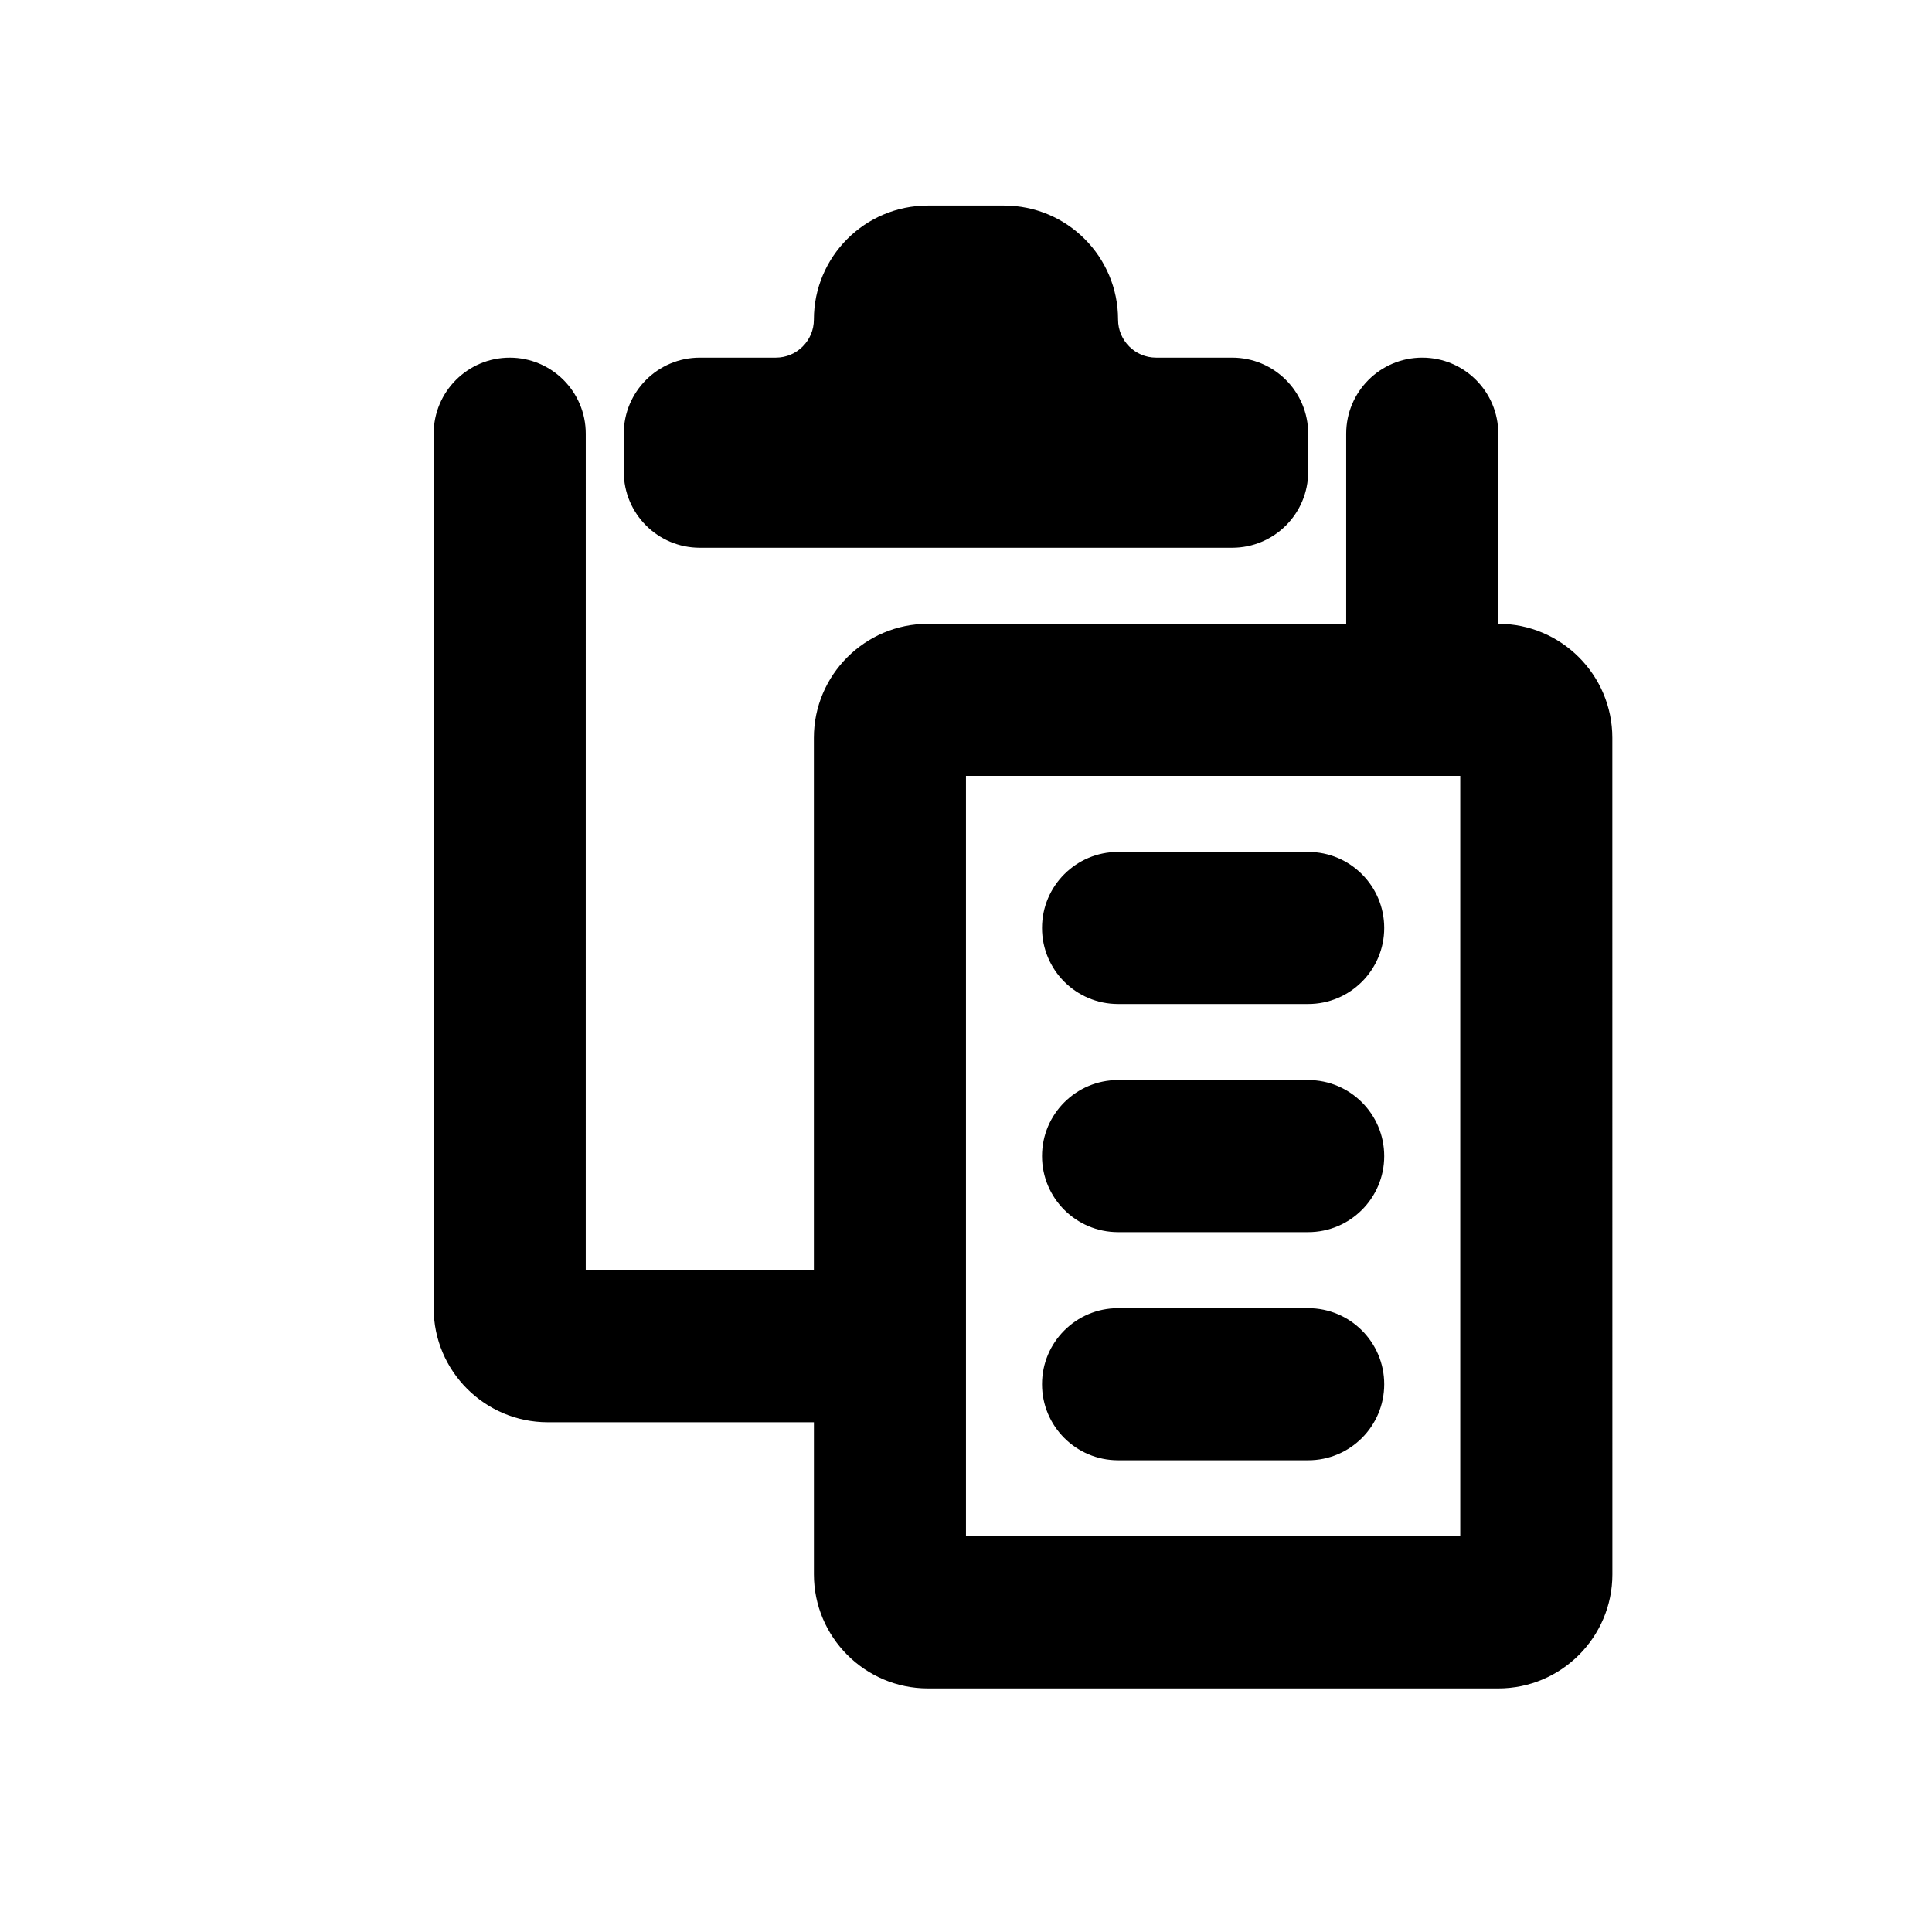 <?xml version="1.0" encoding="UTF-8"?>
<!-- Uploaded to: ICON Repo, www.svgrepo.com, Generator: ICON Repo Mixer Tools -->
<svg fill="#000000" width="800px" height="800px" version="1.1" viewBox="144 144 512 512" xmlns="http://www.w3.org/2000/svg">
 <path d="m329.46 289.16h141.07c11.133 0 20.152-9.02 20.152-20.152v-10.078c0-11.133-9.02-20.152-20.152-20.152h-20.152c-5.562 0-10.078-4.516-10.078-10.078 0-16.695-13.531-30.23-30.23-30.23h-20.152c-16.695 0-30.23 13.531-30.23 30.23 0 5.562-4.516 10.078-10.078 10.078h-20.152c-11.133 0-20.152 9.02-20.152 20.152v10.078c0.004 11.133 9.023 20.152 20.156 20.152zm211.6 20.152v-50.383c0-11.125-9.027-20.152-20.152-20.152s-20.152 9.027-20.152 20.152v50.383h-110.84c-16.668 0-30.23 13.562-30.23 30.23v141.07h-60.457l0.004-221.68c0-11.125-9.027-20.152-20.152-20.152s-20.152 9.027-20.152 20.152v231.75c0 16.668 13.562 30.23 30.23 30.23h70.535v40.305c0 16.668 13.562 30.23 30.23 30.23h151.14c16.668 0 30.23-13.562 30.23-30.23l-0.012-221.68c0-16.668-13.562-30.23-30.227-30.23zm-10.078 241.83h-130.99v-201.52h130.99zm-90.684-141.07h50.383c11.125 0 20.152-9.027 20.152-20.152s-9.027-20.152-20.152-20.152h-50.383c-11.125 0-20.152 9.027-20.152 20.152s9.027 20.152 20.152 20.152zm0 60.457h50.383c11.125 0 20.152-9.027 20.152-20.152s-9.027-20.152-20.152-20.152h-50.383c-11.125 0-20.152 9.027-20.152 20.152s9.027 20.152 20.152 20.152zm0 60.457h50.383c11.125 0 20.152-9.027 20.152-20.152s-9.027-20.152-20.152-20.152h-50.383c-11.125 0-20.152 9.027-20.152 20.152s9.027 20.152 20.152 20.152z"/>
</svg>